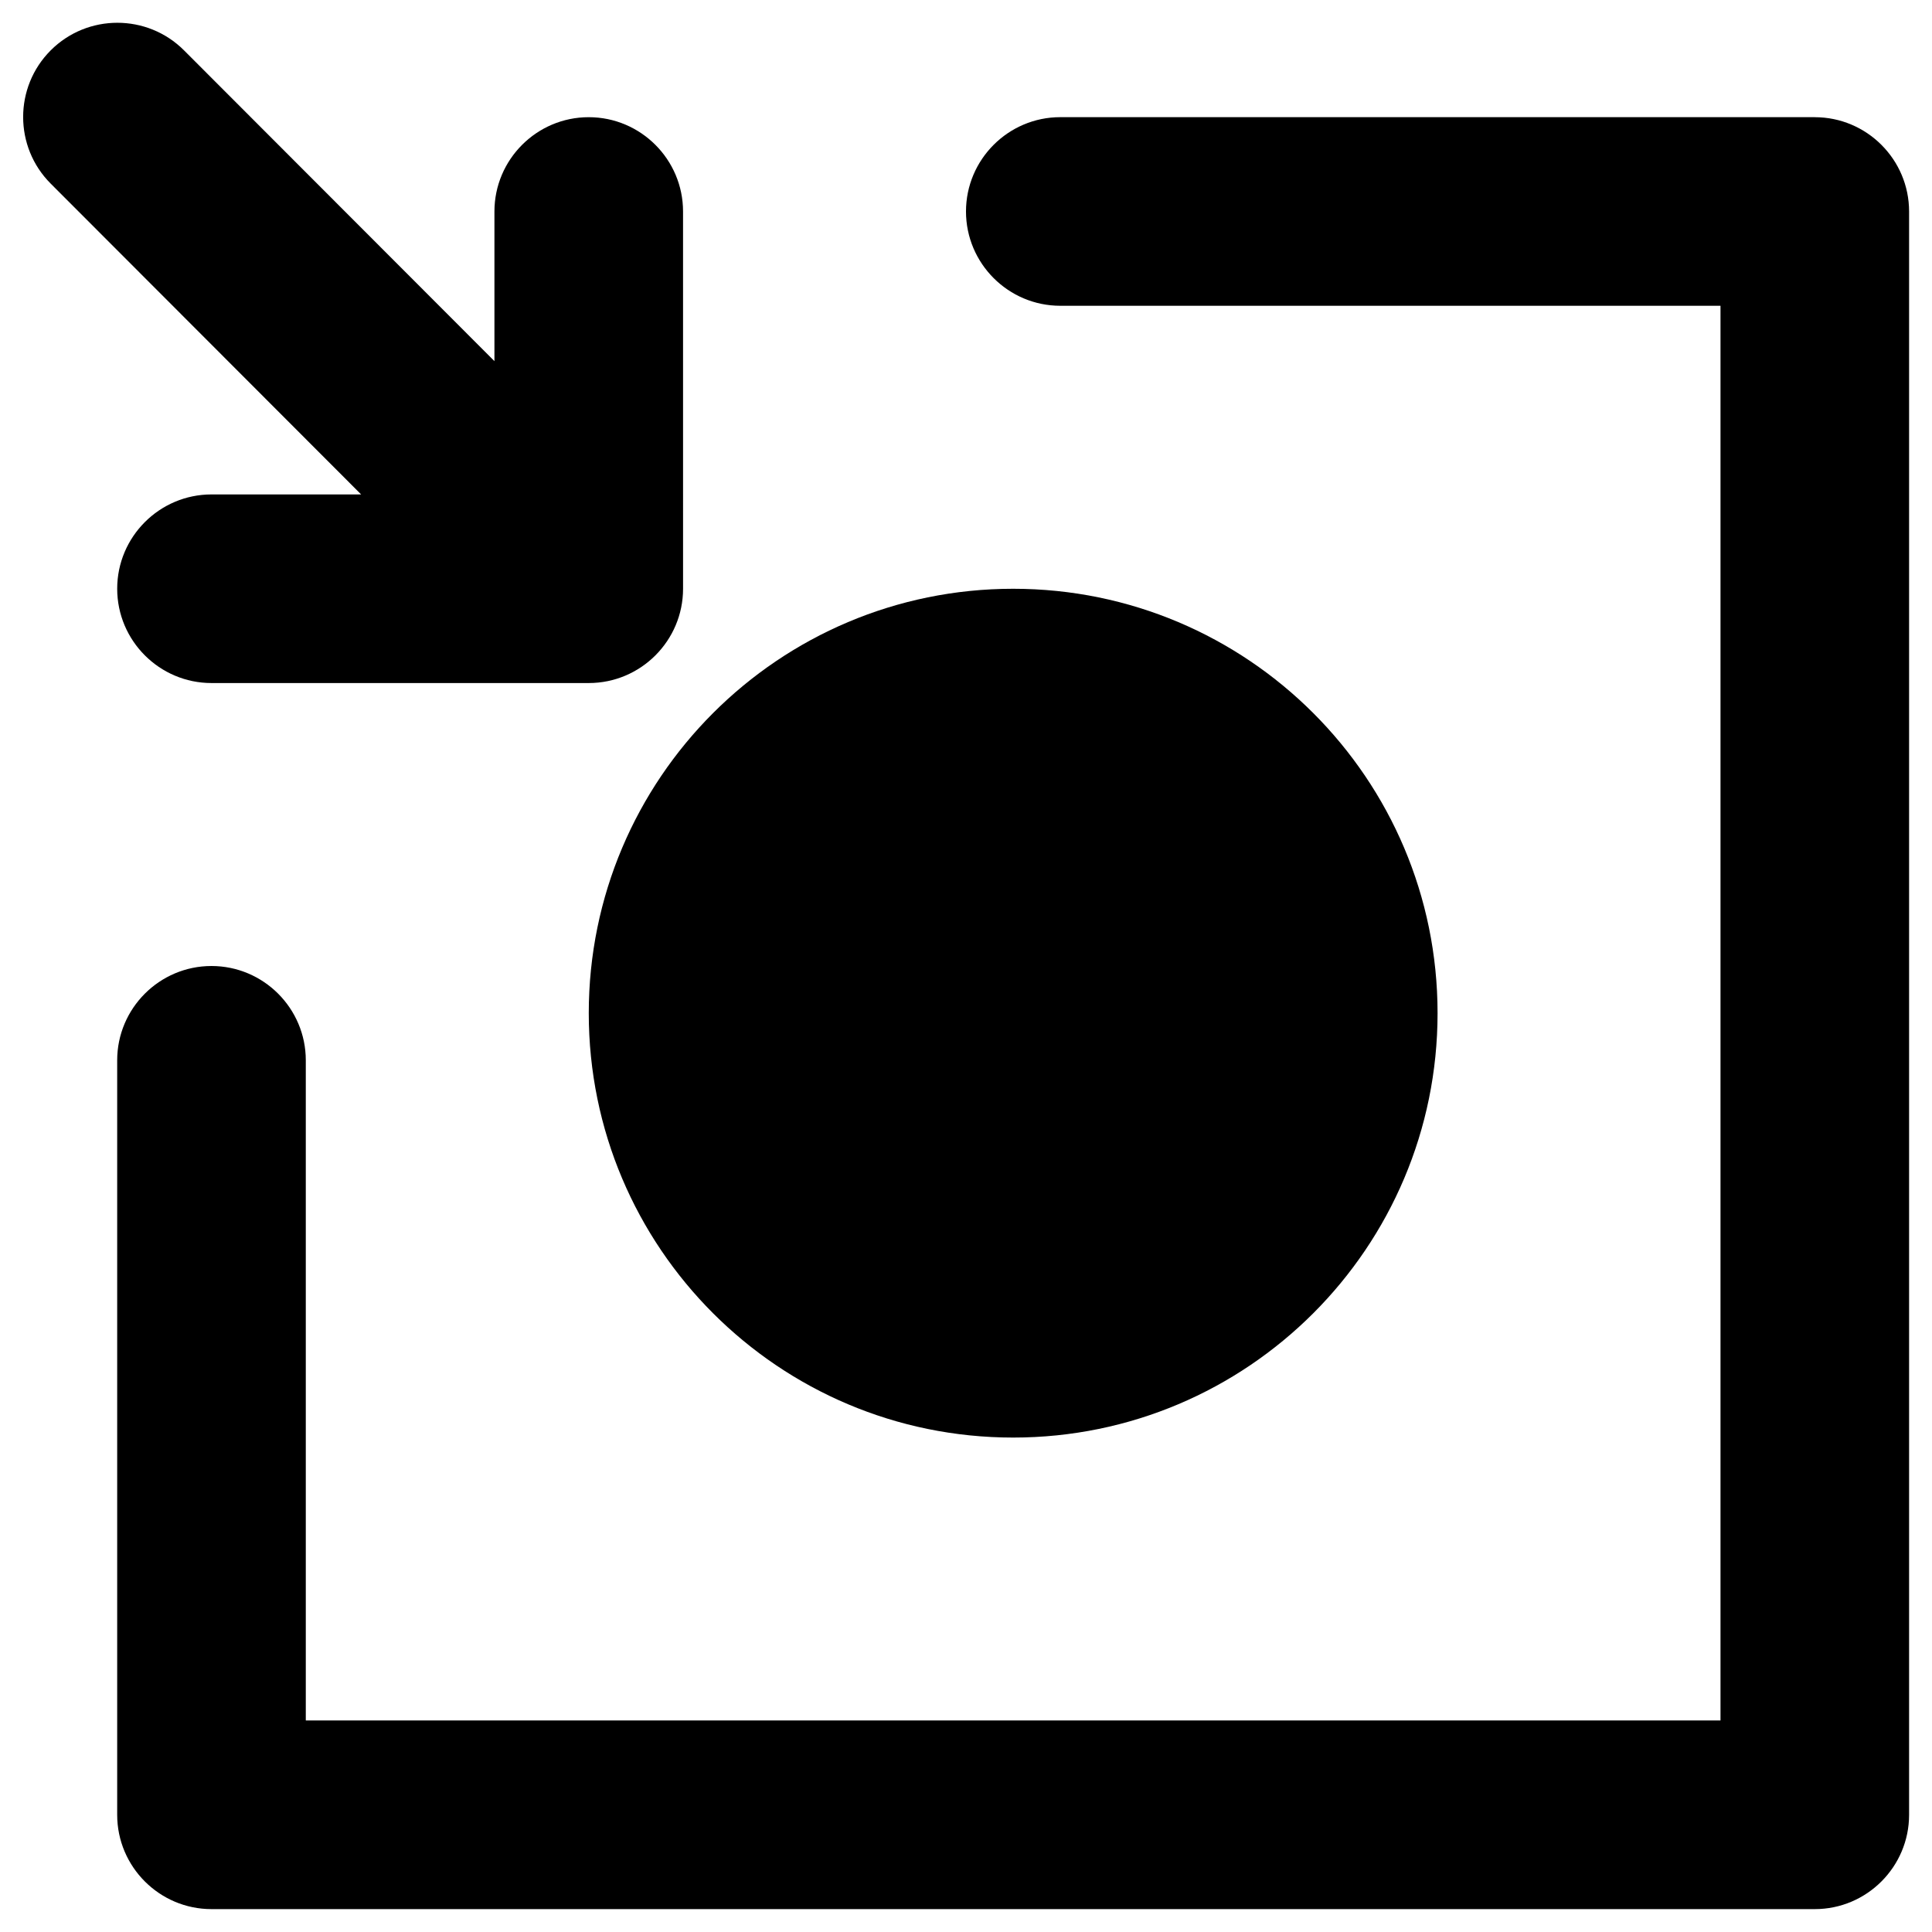 <?xml version="1.0" encoding="UTF-8"?>
<!-- Uploaded to: ICON Repo, www.iconrepo.com, Generator: ICON Repo Mixer Tools -->
<svg fill="#000000" width="800px" height="800px" version="1.1" viewBox="144 144 512 512" xmlns="http://www.w3.org/2000/svg">
 <g>
  <path d="m200.05 275.03c-13.777 0-24.992 11.219-24.992 24.992 0 13.777 11.219 24.992 24.992 24.992h99.977c13.777 0 24.992-11.219 24.992-24.992l-0.004-99.973c0-13.777-11.219-24.992-24.992-24.992-13.777-0.004-24.992 11.215-24.992 24.992v39.656l-82.266-82.363c-9.742-9.742-25.586-9.742-35.324 0-9.742 9.742-9.742 25.586 0 35.324l82.262 82.363z"/>
  <path d="m624.94 175.05h-199.95c-13.777 0-24.992 11.219-24.992 24.992 0 13.777 11.219 24.992 24.992 24.992h174.96v374.91h-374.91v-174.95c0-13.777-11.219-24.992-24.992-24.992-13.777 0-24.992 11.219-24.992 24.992v199.95c0 13.777 11.219 24.992 24.992 24.992h424.89c13.777 0 24.992-11.219 24.992-24.992v-424.89c0-13.777-11.215-24.996-24.992-24.996z"/>
  <path d="m524.97 412.5c0 62.117-50.355 112.47-112.47 112.47-62.117 0-112.47-50.355-112.47-112.47 0-62.117 50.355-112.47 112.47-112.47 62.117 0 112.47 50.355 112.47 112.47"/>
 </g>
</svg>